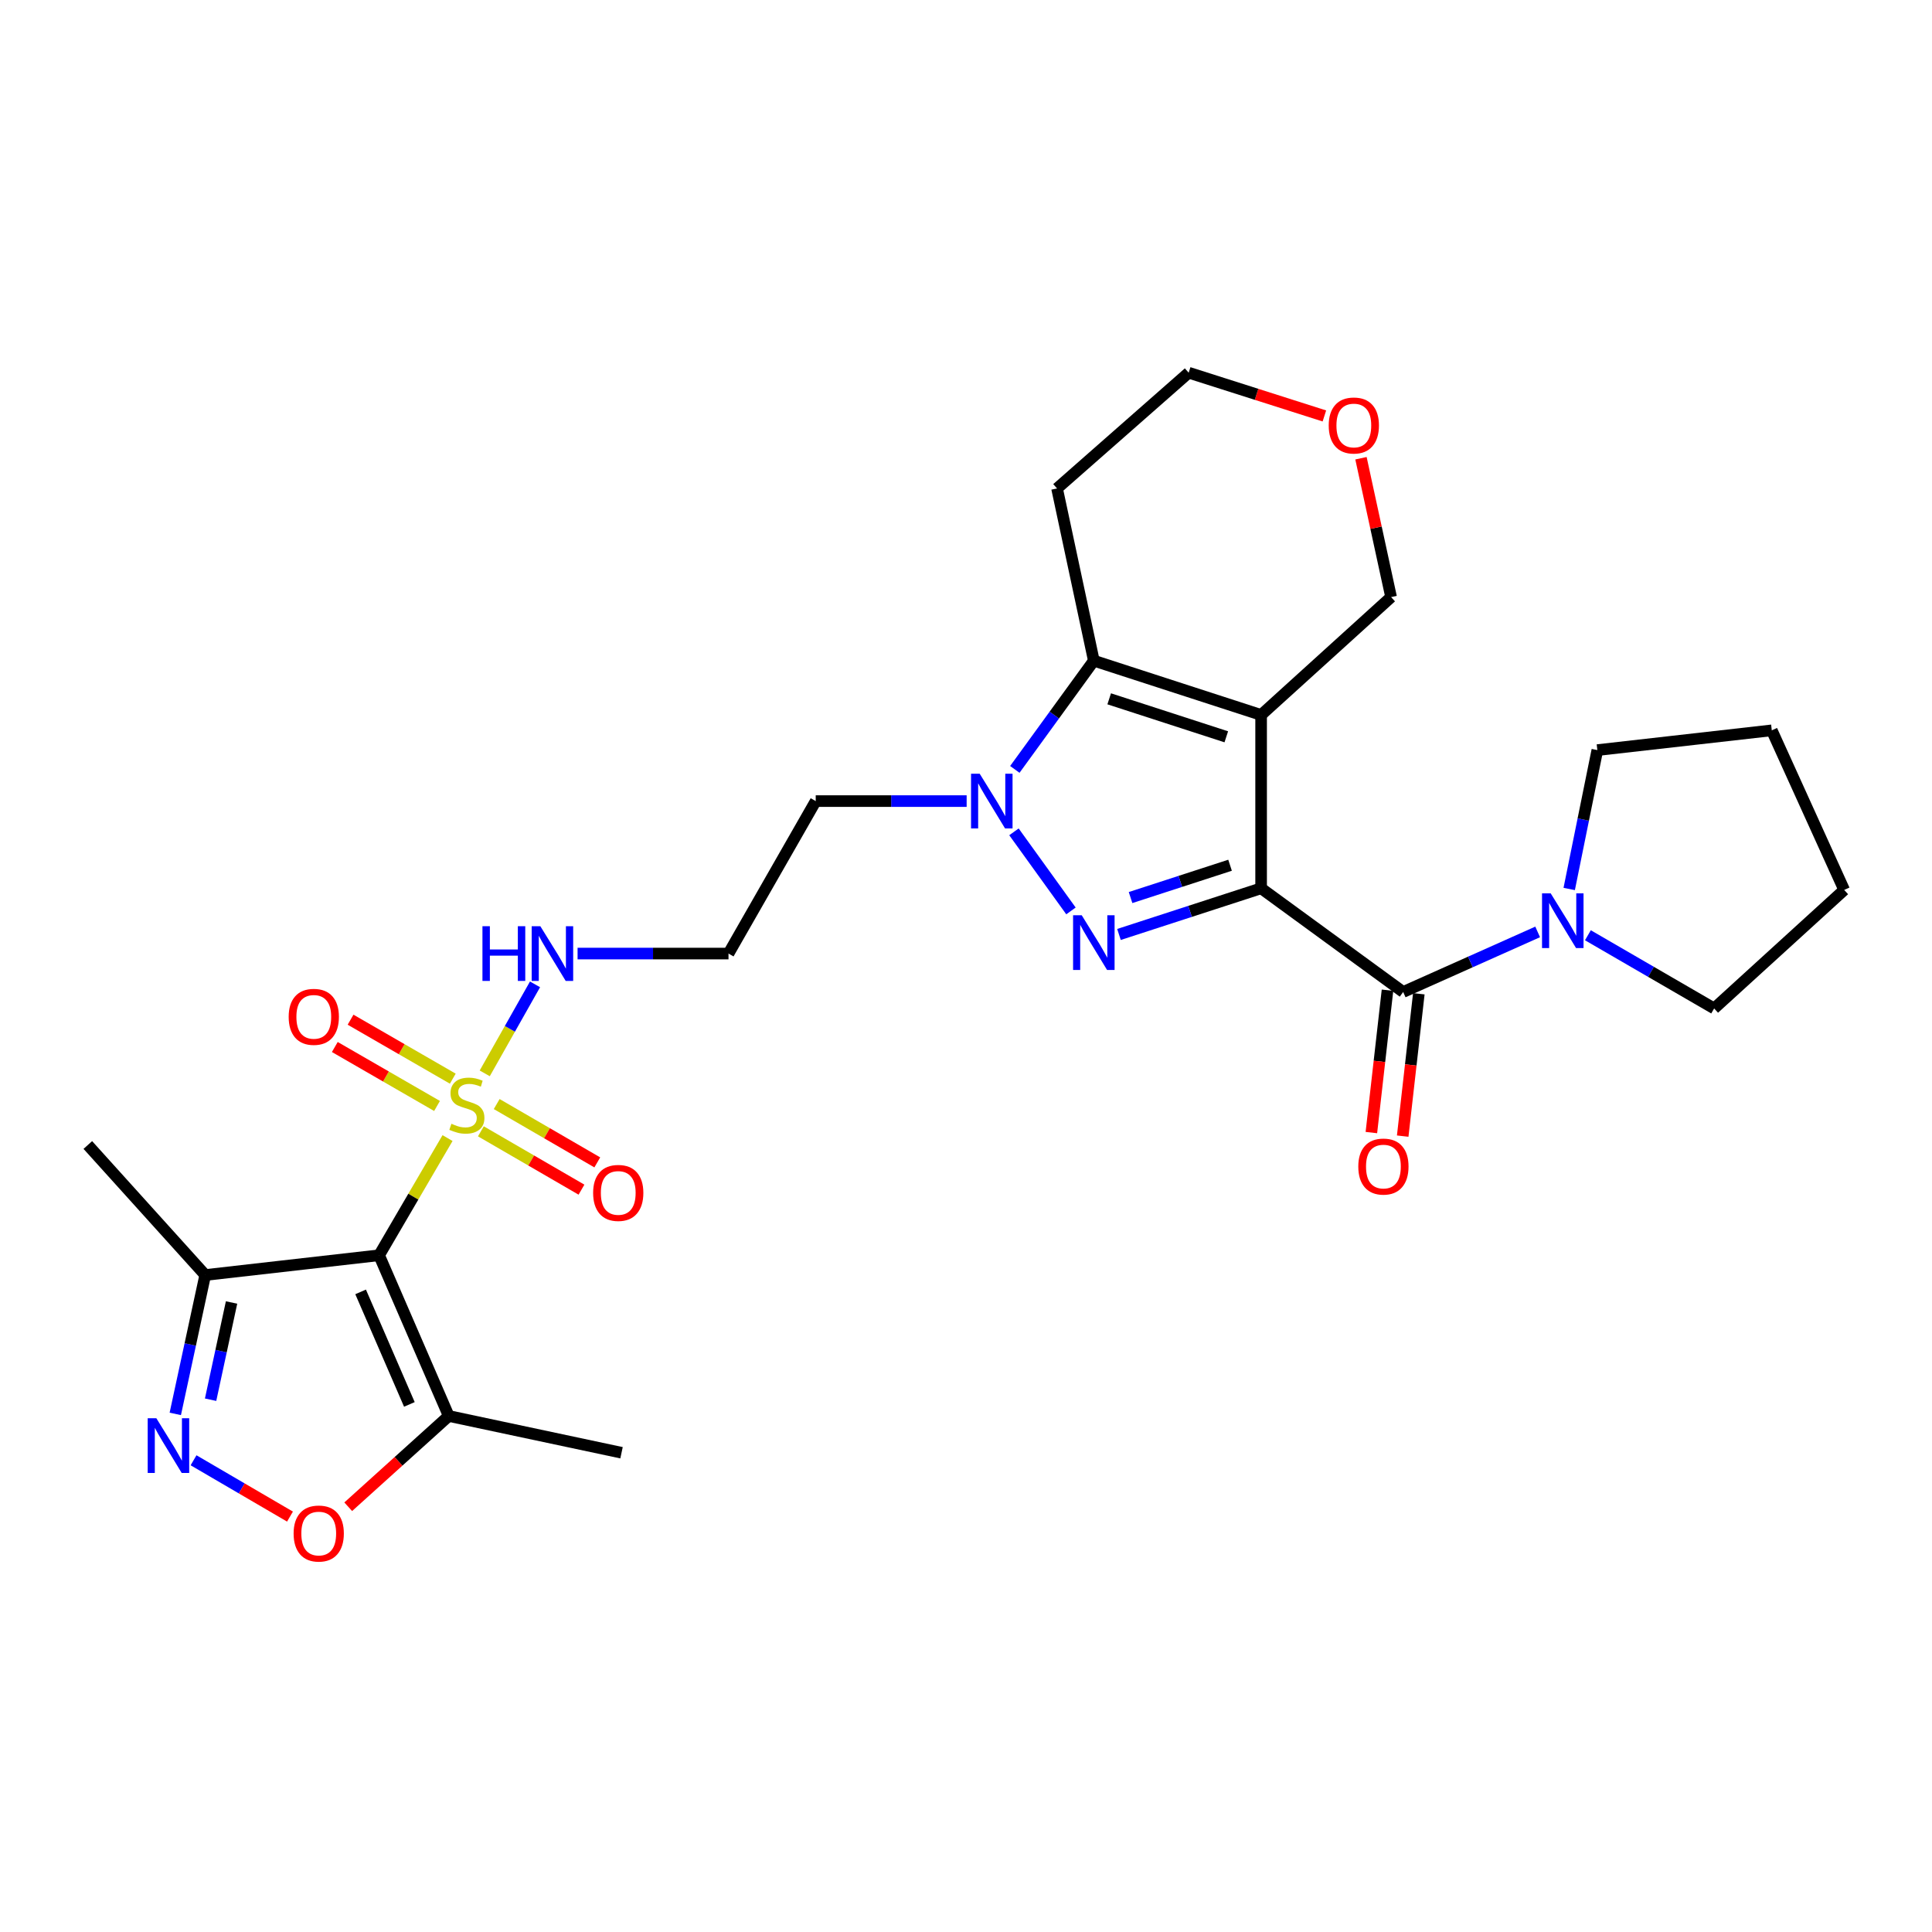 <?xml version='1.0' encoding='iso-8859-1'?>
<svg version='1.1' baseProfile='full'
              xmlns='http://www.w3.org/2000/svg'
                      xmlns:rdkit='http://www.rdkit.org/xml'
                      xmlns:xlink='http://www.w3.org/1999/xlink'
                  xml:space='preserve'
width='1000px' height='1000px' viewBox='0 0 1000 1000'>
<!-- END OF HEADER -->
<rect style='opacity:1.0;fill:#FFFFFF;stroke:none' width='1000' height='1000' x='0' y='0'> </rect>
<path class='bond-0' d='M 652.751,459.778 L 652.751,370.064' style='fill:none;fill-rule:evenodd;stroke:#000000;stroke-width:6px;stroke-linecap:butt;stroke-linejoin:miter;stroke-opacity:1' />
<path class='bond-1' d='M 652.751,459.778 L 615.966,471.728' style='fill:none;fill-rule:evenodd;stroke:#000000;stroke-width:6px;stroke-linecap:butt;stroke-linejoin:miter;stroke-opacity:1' />
<path class='bond-1' d='M 615.966,471.728 L 579.18,483.678' style='fill:none;fill-rule:evenodd;stroke:#0000FF;stroke-width:6px;stroke-linecap:butt;stroke-linejoin:miter;stroke-opacity:1' />
<path class='bond-1' d='M 636.674,447.845 L 610.924,456.21' style='fill:none;fill-rule:evenodd;stroke:#000000;stroke-width:6px;stroke-linecap:butt;stroke-linejoin:miter;stroke-opacity:1' />
<path class='bond-1' d='M 610.924,456.21 L 585.174,464.575' style='fill:none;fill-rule:evenodd;stroke:#0000FF;stroke-width:6px;stroke-linecap:butt;stroke-linejoin:miter;stroke-opacity:1' />
<path class='bond-6' d='M 652.751,459.778 L 726.276,513.451' style='fill:none;fill-rule:evenodd;stroke:#000000;stroke-width:6px;stroke-linecap:butt;stroke-linejoin:miter;stroke-opacity:1' />
<path class='bond-5' d='M 652.751,370.064 L 566.164,341.972' style='fill:none;fill-rule:evenodd;stroke:#000000;stroke-width:6px;stroke-linecap:butt;stroke-linejoin:miter;stroke-opacity:1' />
<path class='bond-5' d='M 634.728,381.37 L 574.117,361.706' style='fill:none;fill-rule:evenodd;stroke:#000000;stroke-width:6px;stroke-linecap:butt;stroke-linejoin:miter;stroke-opacity:1' />
<path class='bond-17' d='M 652.751,370.064 L 720.03,309.049' style='fill:none;fill-rule:evenodd;stroke:#000000;stroke-width:6px;stroke-linecap:butt;stroke-linejoin:miter;stroke-opacity:1' />
<path class='bond-4' d='M 554.329,471.489 L 524.823,430.557' style='fill:none;fill-rule:evenodd;stroke:#0000FF;stroke-width:6px;stroke-linecap:butt;stroke-linejoin:miter;stroke-opacity:1' />
<path class='bond-2' d='M 250.902,555.567 L 263.915,532.535' style='fill:none;fill-rule:evenodd;stroke:#CCCC00;stroke-width:6px;stroke-linecap:butt;stroke-linejoin:miter;stroke-opacity:1' />
<path class='bond-2' d='M 263.915,532.535 L 276.928,509.503' style='fill:none;fill-rule:evenodd;stroke:#0000FF;stroke-width:6px;stroke-linecap:butt;stroke-linejoin:miter;stroke-opacity:1' />
<path class='bond-3' d='M 231.647,589.069 L 213.933,619.396' style='fill:none;fill-rule:evenodd;stroke:#CCCC00;stroke-width:6px;stroke-linecap:butt;stroke-linejoin:miter;stroke-opacity:1' />
<path class='bond-3' d='M 213.933,619.396 L 196.22,649.722' style='fill:none;fill-rule:evenodd;stroke:#000000;stroke-width:6px;stroke-linecap:butt;stroke-linejoin:miter;stroke-opacity:1' />
<path class='bond-12' d='M 248.905,585.573 L 274.938,600.67' style='fill:none;fill-rule:evenodd;stroke:#CCCC00;stroke-width:6px;stroke-linecap:butt;stroke-linejoin:miter;stroke-opacity:1' />
<path class='bond-12' d='M 274.938,600.67 L 300.971,615.766' style='fill:none;fill-rule:evenodd;stroke:#FF0000;stroke-width:6px;stroke-linecap:butt;stroke-linejoin:miter;stroke-opacity:1' />
<path class='bond-12' d='M 257.09,571.458 L 283.123,586.554' style='fill:none;fill-rule:evenodd;stroke:#CCCC00;stroke-width:6px;stroke-linecap:butt;stroke-linejoin:miter;stroke-opacity:1' />
<path class='bond-12' d='M 283.123,586.554 L 309.156,601.651' style='fill:none;fill-rule:evenodd;stroke:#FF0000;stroke-width:6px;stroke-linecap:butt;stroke-linejoin:miter;stroke-opacity:1' />
<path class='bond-13' d='M 234.363,558.314 L 207.908,543.054' style='fill:none;fill-rule:evenodd;stroke:#CCCC00;stroke-width:6px;stroke-linecap:butt;stroke-linejoin:miter;stroke-opacity:1' />
<path class='bond-13' d='M 207.908,543.054 L 181.453,527.794' style='fill:none;fill-rule:evenodd;stroke:#FF0000;stroke-width:6px;stroke-linecap:butt;stroke-linejoin:miter;stroke-opacity:1' />
<path class='bond-13' d='M 226.21,572.447 L 199.755,557.188' style='fill:none;fill-rule:evenodd;stroke:#CCCC00;stroke-width:6px;stroke-linecap:butt;stroke-linejoin:miter;stroke-opacity:1' />
<path class='bond-13' d='M 199.755,557.188 L 173.3,541.928' style='fill:none;fill-rule:evenodd;stroke:#FF0000;stroke-width:6px;stroke-linecap:butt;stroke-linejoin:miter;stroke-opacity:1' />
<path class='bond-8' d='M 196.22,649.722 L 232.271,732.91' style='fill:none;fill-rule:evenodd;stroke:#000000;stroke-width:6px;stroke-linecap:butt;stroke-linejoin:miter;stroke-opacity:1' />
<path class='bond-8' d='M 186.657,668.688 L 211.892,726.92' style='fill:none;fill-rule:evenodd;stroke:#000000;stroke-width:6px;stroke-linecap:butt;stroke-linejoin:miter;stroke-opacity:1' />
<path class='bond-9' d='M 196.22,649.722 L 106.225,659.947' style='fill:none;fill-rule:evenodd;stroke:#000000;stroke-width:6px;stroke-linecap:butt;stroke-linejoin:miter;stroke-opacity:1' />
<path class='bond-16' d='M 500.334,414.645 L 461.274,414.645' style='fill:none;fill-rule:evenodd;stroke:#0000FF;stroke-width:6px;stroke-linecap:butt;stroke-linejoin:miter;stroke-opacity:1' />
<path class='bond-16' d='M 461.274,414.645 L 422.215,414.645' style='fill:none;fill-rule:evenodd;stroke:#000000;stroke-width:6px;stroke-linecap:butt;stroke-linejoin:miter;stroke-opacity:1' />
<path class='bond-28' d='M 525.275,398.239 L 545.719,370.105' style='fill:none;fill-rule:evenodd;stroke:#0000FF;stroke-width:6px;stroke-linecap:butt;stroke-linejoin:miter;stroke-opacity:1' />
<path class='bond-28' d='M 545.719,370.105 L 566.164,341.972' style='fill:none;fill-rule:evenodd;stroke:#000000;stroke-width:6px;stroke-linecap:butt;stroke-linejoin:miter;stroke-opacity:1' />
<path class='bond-19' d='M 566.164,341.972 L 547.128,252.82' style='fill:none;fill-rule:evenodd;stroke:#000000;stroke-width:6px;stroke-linecap:butt;stroke-linejoin:miter;stroke-opacity:1' />
<path class='bond-11' d='M 726.276,513.451 L 761.083,497.903' style='fill:none;fill-rule:evenodd;stroke:#000000;stroke-width:6px;stroke-linecap:butt;stroke-linejoin:miter;stroke-opacity:1' />
<path class='bond-11' d='M 761.083,497.903 L 795.89,482.356' style='fill:none;fill-rule:evenodd;stroke:#0000FF;stroke-width:6px;stroke-linecap:butt;stroke-linejoin:miter;stroke-opacity:1' />
<path class='bond-15' d='M 718.169,512.533 L 713.996,549.375' style='fill:none;fill-rule:evenodd;stroke:#000000;stroke-width:6px;stroke-linecap:butt;stroke-linejoin:miter;stroke-opacity:1' />
<path class='bond-15' d='M 713.996,549.375 L 709.823,586.218' style='fill:none;fill-rule:evenodd;stroke:#FF0000;stroke-width:6px;stroke-linecap:butt;stroke-linejoin:miter;stroke-opacity:1' />
<path class='bond-15' d='M 734.382,514.369 L 730.209,551.212' style='fill:none;fill-rule:evenodd;stroke:#000000;stroke-width:6px;stroke-linecap:butt;stroke-linejoin:miter;stroke-opacity:1' />
<path class='bond-15' d='M 730.209,551.212 L 726.036,588.054' style='fill:none;fill-rule:evenodd;stroke:#FF0000;stroke-width:6px;stroke-linecap:butt;stroke-linejoin:miter;stroke-opacity:1' />
<path class='bond-7' d='M 90.728,731.829 L 98.477,695.888' style='fill:none;fill-rule:evenodd;stroke:#0000FF;stroke-width:6px;stroke-linecap:butt;stroke-linejoin:miter;stroke-opacity:1' />
<path class='bond-7' d='M 98.477,695.888 L 106.225,659.947' style='fill:none;fill-rule:evenodd;stroke:#000000;stroke-width:6px;stroke-linecap:butt;stroke-linejoin:miter;stroke-opacity:1' />
<path class='bond-7' d='M 109.003,724.486 L 114.427,699.327' style='fill:none;fill-rule:evenodd;stroke:#0000FF;stroke-width:6px;stroke-linecap:butt;stroke-linejoin:miter;stroke-opacity:1' />
<path class='bond-7' d='M 114.427,699.327 L 119.851,674.168' style='fill:none;fill-rule:evenodd;stroke:#000000;stroke-width:6px;stroke-linecap:butt;stroke-linejoin:miter;stroke-opacity:1' />
<path class='bond-31' d='M 100.181,755.834 L 125.139,770.409' style='fill:none;fill-rule:evenodd;stroke:#0000FF;stroke-width:6px;stroke-linecap:butt;stroke-linejoin:miter;stroke-opacity:1' />
<path class='bond-31' d='M 125.139,770.409 L 150.098,784.984' style='fill:none;fill-rule:evenodd;stroke:#FF0000;stroke-width:6px;stroke-linecap:butt;stroke-linejoin:miter;stroke-opacity:1' />
<path class='bond-10' d='M 232.271,732.91 L 206.256,756.399' style='fill:none;fill-rule:evenodd;stroke:#000000;stroke-width:6px;stroke-linecap:butt;stroke-linejoin:miter;stroke-opacity:1' />
<path class='bond-10' d='M 206.256,756.399 L 180.241,779.887' style='fill:none;fill-rule:evenodd;stroke:#FF0000;stroke-width:6px;stroke-linecap:butt;stroke-linejoin:miter;stroke-opacity:1' />
<path class='bond-21' d='M 232.271,732.91 L 321.704,751.937' style='fill:none;fill-rule:evenodd;stroke:#000000;stroke-width:6px;stroke-linecap:butt;stroke-linejoin:miter;stroke-opacity:1' />
<path class='bond-24' d='M 106.225,659.947 L 45.455,592.65' style='fill:none;fill-rule:evenodd;stroke:#000000;stroke-width:6px;stroke-linecap:butt;stroke-linejoin:miter;stroke-opacity:1' />
<path class='bond-22' d='M 821.896,484.088 L 854.568,503.03' style='fill:none;fill-rule:evenodd;stroke:#0000FF;stroke-width:6px;stroke-linecap:butt;stroke-linejoin:miter;stroke-opacity:1' />
<path class='bond-22' d='M 854.568,503.03 L 887.239,521.972' style='fill:none;fill-rule:evenodd;stroke:#000000;stroke-width:6px;stroke-linecap:butt;stroke-linejoin:miter;stroke-opacity:1' />
<path class='bond-23' d='M 812.218,460.136 L 819.502,424.192' style='fill:none;fill-rule:evenodd;stroke:#0000FF;stroke-width:6px;stroke-linecap:butt;stroke-linejoin:miter;stroke-opacity:1' />
<path class='bond-23' d='M 819.502,424.192 L 826.786,388.248' style='fill:none;fill-rule:evenodd;stroke:#000000;stroke-width:6px;stroke-linecap:butt;stroke-linejoin:miter;stroke-opacity:1' />
<path class='bond-14' d='M 298.953,493.563 L 338.013,493.563' style='fill:none;fill-rule:evenodd;stroke:#0000FF;stroke-width:6px;stroke-linecap:butt;stroke-linejoin:miter;stroke-opacity:1' />
<path class='bond-14' d='M 338.013,493.563 L 377.072,493.563' style='fill:none;fill-rule:evenodd;stroke:#000000;stroke-width:6px;stroke-linecap:butt;stroke-linejoin:miter;stroke-opacity:1' />
<path class='bond-18' d='M 422.215,414.645 L 377.072,493.563' style='fill:none;fill-rule:evenodd;stroke:#000000;stroke-width:6px;stroke-linecap:butt;stroke-linejoin:miter;stroke-opacity:1' />
<path class='bond-20' d='M 720.03,309.049 L 712.233,273.117' style='fill:none;fill-rule:evenodd;stroke:#000000;stroke-width:6px;stroke-linecap:butt;stroke-linejoin:miter;stroke-opacity:1' />
<path class='bond-20' d='M 712.233,273.117 L 704.436,237.184' style='fill:none;fill-rule:evenodd;stroke:#FF0000;stroke-width:6px;stroke-linecap:butt;stroke-linejoin:miter;stroke-opacity:1' />
<path class='bond-30' d='M 547.128,252.82 L 615.259,192.911' style='fill:none;fill-rule:evenodd;stroke:#000000;stroke-width:6px;stroke-linecap:butt;stroke-linejoin:miter;stroke-opacity:1' />
<path class='bond-25' d='M 685.497,215.293 L 650.378,204.102' style='fill:none;fill-rule:evenodd;stroke:#FF0000;stroke-width:6px;stroke-linecap:butt;stroke-linejoin:miter;stroke-opacity:1' />
<path class='bond-25' d='M 650.378,204.102 L 615.259,192.911' style='fill:none;fill-rule:evenodd;stroke:#000000;stroke-width:6px;stroke-linecap:butt;stroke-linejoin:miter;stroke-opacity:1' />
<path class='bond-26' d='M 887.239,521.972 L 954.545,460.63' style='fill:none;fill-rule:evenodd;stroke:#000000;stroke-width:6px;stroke-linecap:butt;stroke-linejoin:miter;stroke-opacity:1' />
<path class='bond-27' d='M 826.786,388.248 L 917.072,378.023' style='fill:none;fill-rule:evenodd;stroke:#000000;stroke-width:6px;stroke-linecap:butt;stroke-linejoin:miter;stroke-opacity:1' />
<path class='bond-29' d='M 954.545,460.63 L 917.072,378.023' style='fill:none;fill-rule:evenodd;stroke:#000000;stroke-width:6px;stroke-linecap:butt;stroke-linejoin:miter;stroke-opacity:1' />
<path  class='atom-2' d='M 559.904 473.746
L 569.184 488.746
Q 570.104 490.226, 571.584 492.906
Q 573.064 495.586, 573.144 495.746
L 573.144 473.746
L 576.904 473.746
L 576.904 502.066
L 573.024 502.066
L 563.064 485.666
Q 561.904 483.746, 560.664 481.546
Q 559.464 479.346, 559.104 478.666
L 559.104 502.066
L 555.424 502.066
L 555.424 473.746
L 559.904 473.746
' fill='#0000FF'/>
<path  class='atom-3' d='M 233.653 581.657
Q 233.973 581.777, 235.293 582.337
Q 236.613 582.897, 238.053 583.257
Q 239.533 583.577, 240.973 583.577
Q 243.653 583.577, 245.213 582.297
Q 246.773 580.977, 246.773 578.697
Q 246.773 577.137, 245.973 576.177
Q 245.213 575.217, 244.013 574.697
Q 242.813 574.177, 240.813 573.577
Q 238.293 572.817, 236.773 572.097
Q 235.293 571.377, 234.213 569.857
Q 233.173 568.337, 233.173 565.777
Q 233.173 562.217, 235.573 560.017
Q 238.013 557.817, 242.813 557.817
Q 246.093 557.817, 249.813 559.377
L 248.893 562.457
Q 245.493 561.057, 242.933 561.057
Q 240.173 561.057, 238.653 562.217
Q 237.133 563.337, 237.173 565.297
Q 237.173 566.817, 237.933 567.737
Q 238.733 568.657, 239.853 569.177
Q 241.013 569.697, 242.933 570.297
Q 245.493 571.097, 247.013 571.897
Q 248.533 572.697, 249.613 574.337
Q 250.733 575.937, 250.733 578.697
Q 250.733 582.617, 248.093 584.737
Q 245.493 586.817, 241.133 586.817
Q 238.613 586.817, 236.693 586.257
Q 234.813 585.737, 232.573 584.817
L 233.653 581.657
' fill='#CCCC00'/>
<path  class='atom-5' d='M 507.092 400.485
L 516.372 415.485
Q 517.292 416.965, 518.772 419.645
Q 520.252 422.325, 520.332 422.485
L 520.332 400.485
L 524.092 400.485
L 524.092 428.805
L 520.212 428.805
L 510.252 412.405
Q 509.092 410.485, 507.852 408.285
Q 506.652 406.085, 506.292 405.405
L 506.292 428.805
L 502.612 428.805
L 502.612 400.485
L 507.092 400.485
' fill='#0000FF'/>
<path  class='atom-8' d='M 80.929 734.088
L 90.209 749.088
Q 91.129 750.568, 92.609 753.248
Q 94.089 755.928, 94.169 756.088
L 94.169 734.088
L 97.929 734.088
L 97.929 762.408
L 94.049 762.408
L 84.089 746.008
Q 82.929 744.088, 81.689 741.888
Q 80.489 739.688, 80.129 739.008
L 80.129 762.408
L 76.449 762.408
L 76.449 734.088
L 80.929 734.088
' fill='#0000FF'/>
<path  class='atom-11' d='M 151.974 793.751
Q 151.974 786.951, 155.334 783.151
Q 158.694 779.351, 164.974 779.351
Q 171.254 779.351, 174.614 783.151
Q 177.974 786.951, 177.974 793.751
Q 177.974 800.631, 174.574 804.551
Q 171.174 808.431, 164.974 808.431
Q 158.734 808.431, 155.334 804.551
Q 151.974 800.671, 151.974 793.751
M 164.974 805.231
Q 169.294 805.231, 171.614 802.351
Q 173.974 799.431, 173.974 793.751
Q 173.974 788.191, 171.614 785.391
Q 169.294 782.551, 164.974 782.551
Q 160.654 782.551, 158.294 785.351
Q 155.974 788.151, 155.974 793.751
Q 155.974 799.471, 158.294 802.351
Q 160.654 805.231, 164.974 805.231
' fill='#FF0000'/>
<path  class='atom-12' d='M 802.632 462.388
L 811.912 477.388
Q 812.832 478.868, 814.312 481.548
Q 815.792 484.228, 815.872 484.388
L 815.872 462.388
L 819.632 462.388
L 819.632 490.708
L 815.752 490.708
L 805.792 474.308
Q 804.632 472.388, 803.392 470.188
Q 802.192 467.988, 801.832 467.308
L 801.832 490.708
L 798.152 490.708
L 798.152 462.388
L 802.632 462.388
' fill='#0000FF'/>
<path  class='atom-13' d='M 307 617.45
Q 307 610.65, 310.36 606.85
Q 313.72 603.05, 320 603.05
Q 326.28 603.05, 329.64 606.85
Q 333 610.65, 333 617.45
Q 333 624.33, 329.6 628.25
Q 326.2 632.13, 320 632.13
Q 313.76 632.13, 310.36 628.25
Q 307 624.37, 307 617.45
M 320 628.93
Q 324.32 628.93, 326.64 626.05
Q 329 623.13, 329 617.45
Q 329 611.89, 326.64 609.09
Q 324.32 606.25, 320 606.25
Q 315.68 606.25, 313.32 609.05
Q 311 611.85, 311 617.45
Q 311 623.17, 313.32 626.05
Q 315.68 628.93, 320 628.93
' fill='#FF0000'/>
<path  class='atom-14' d='M 149.418 526.312
Q 149.418 519.512, 152.778 515.712
Q 156.138 511.912, 162.418 511.912
Q 168.698 511.912, 172.058 515.712
Q 175.418 519.512, 175.418 526.312
Q 175.418 533.192, 172.018 537.112
Q 168.618 540.992, 162.418 540.992
Q 156.178 540.992, 152.778 537.112
Q 149.418 533.232, 149.418 526.312
M 162.418 537.792
Q 166.738 537.792, 169.058 534.912
Q 171.418 531.992, 171.418 526.312
Q 171.418 520.752, 169.058 517.952
Q 166.738 515.112, 162.418 515.112
Q 158.098 515.112, 155.738 517.912
Q 153.418 520.712, 153.418 526.312
Q 153.418 532.032, 155.738 534.912
Q 158.098 537.792, 162.418 537.792
' fill='#FF0000'/>
<path  class='atom-15' d='M 249.715 479.403
L 253.555 479.403
L 253.555 491.443
L 268.035 491.443
L 268.035 479.403
L 271.875 479.403
L 271.875 507.723
L 268.035 507.723
L 268.035 494.643
L 253.555 494.643
L 253.555 507.723
L 249.715 507.723
L 249.715 479.403
' fill='#0000FF'/>
<path  class='atom-15' d='M 279.675 479.403
L 288.955 494.403
Q 289.875 495.883, 291.355 498.563
Q 292.835 501.243, 292.915 501.403
L 292.915 479.403
L 296.675 479.403
L 296.675 507.723
L 292.795 507.723
L 282.835 491.323
Q 281.675 489.403, 280.435 487.203
Q 279.235 485.003, 278.875 484.323
L 278.875 507.723
L 275.195 507.723
L 275.195 479.403
L 279.675 479.403
' fill='#0000FF'/>
<path  class='atom-16' d='M 703.051 603.807
Q 703.051 597.007, 706.411 593.207
Q 709.771 589.407, 716.051 589.407
Q 722.331 589.407, 725.691 593.207
Q 729.051 597.007, 729.051 603.807
Q 729.051 610.687, 725.651 614.607
Q 722.251 618.487, 716.051 618.487
Q 709.811 618.487, 706.411 614.607
Q 703.051 610.727, 703.051 603.807
M 716.051 615.287
Q 720.371 615.287, 722.691 612.407
Q 725.051 609.487, 725.051 603.807
Q 725.051 598.247, 722.691 595.447
Q 720.371 592.607, 716.051 592.607
Q 711.731 592.607, 709.371 595.407
Q 707.051 598.207, 707.051 603.807
Q 707.051 609.527, 709.371 612.407
Q 711.731 615.287, 716.051 615.287
' fill='#FF0000'/>
<path  class='atom-21' d='M 687.74 220.23
Q 687.74 213.43, 691.1 209.63
Q 694.46 205.83, 700.74 205.83
Q 707.02 205.83, 710.38 209.63
Q 713.74 213.43, 713.74 220.23
Q 713.74 227.11, 710.34 231.03
Q 706.94 234.91, 700.74 234.91
Q 694.5 234.91, 691.1 231.03
Q 687.74 227.15, 687.74 220.23
M 700.74 231.71
Q 705.06 231.71, 707.38 228.83
Q 709.74 225.91, 709.74 220.23
Q 709.74 214.67, 707.38 211.87
Q 705.06 209.03, 700.74 209.03
Q 696.42 209.03, 694.06 211.83
Q 691.74 214.63, 691.74 220.23
Q 691.74 225.95, 694.06 228.83
Q 696.42 231.71, 700.74 231.71
' fill='#FF0000'/>
</svg>
